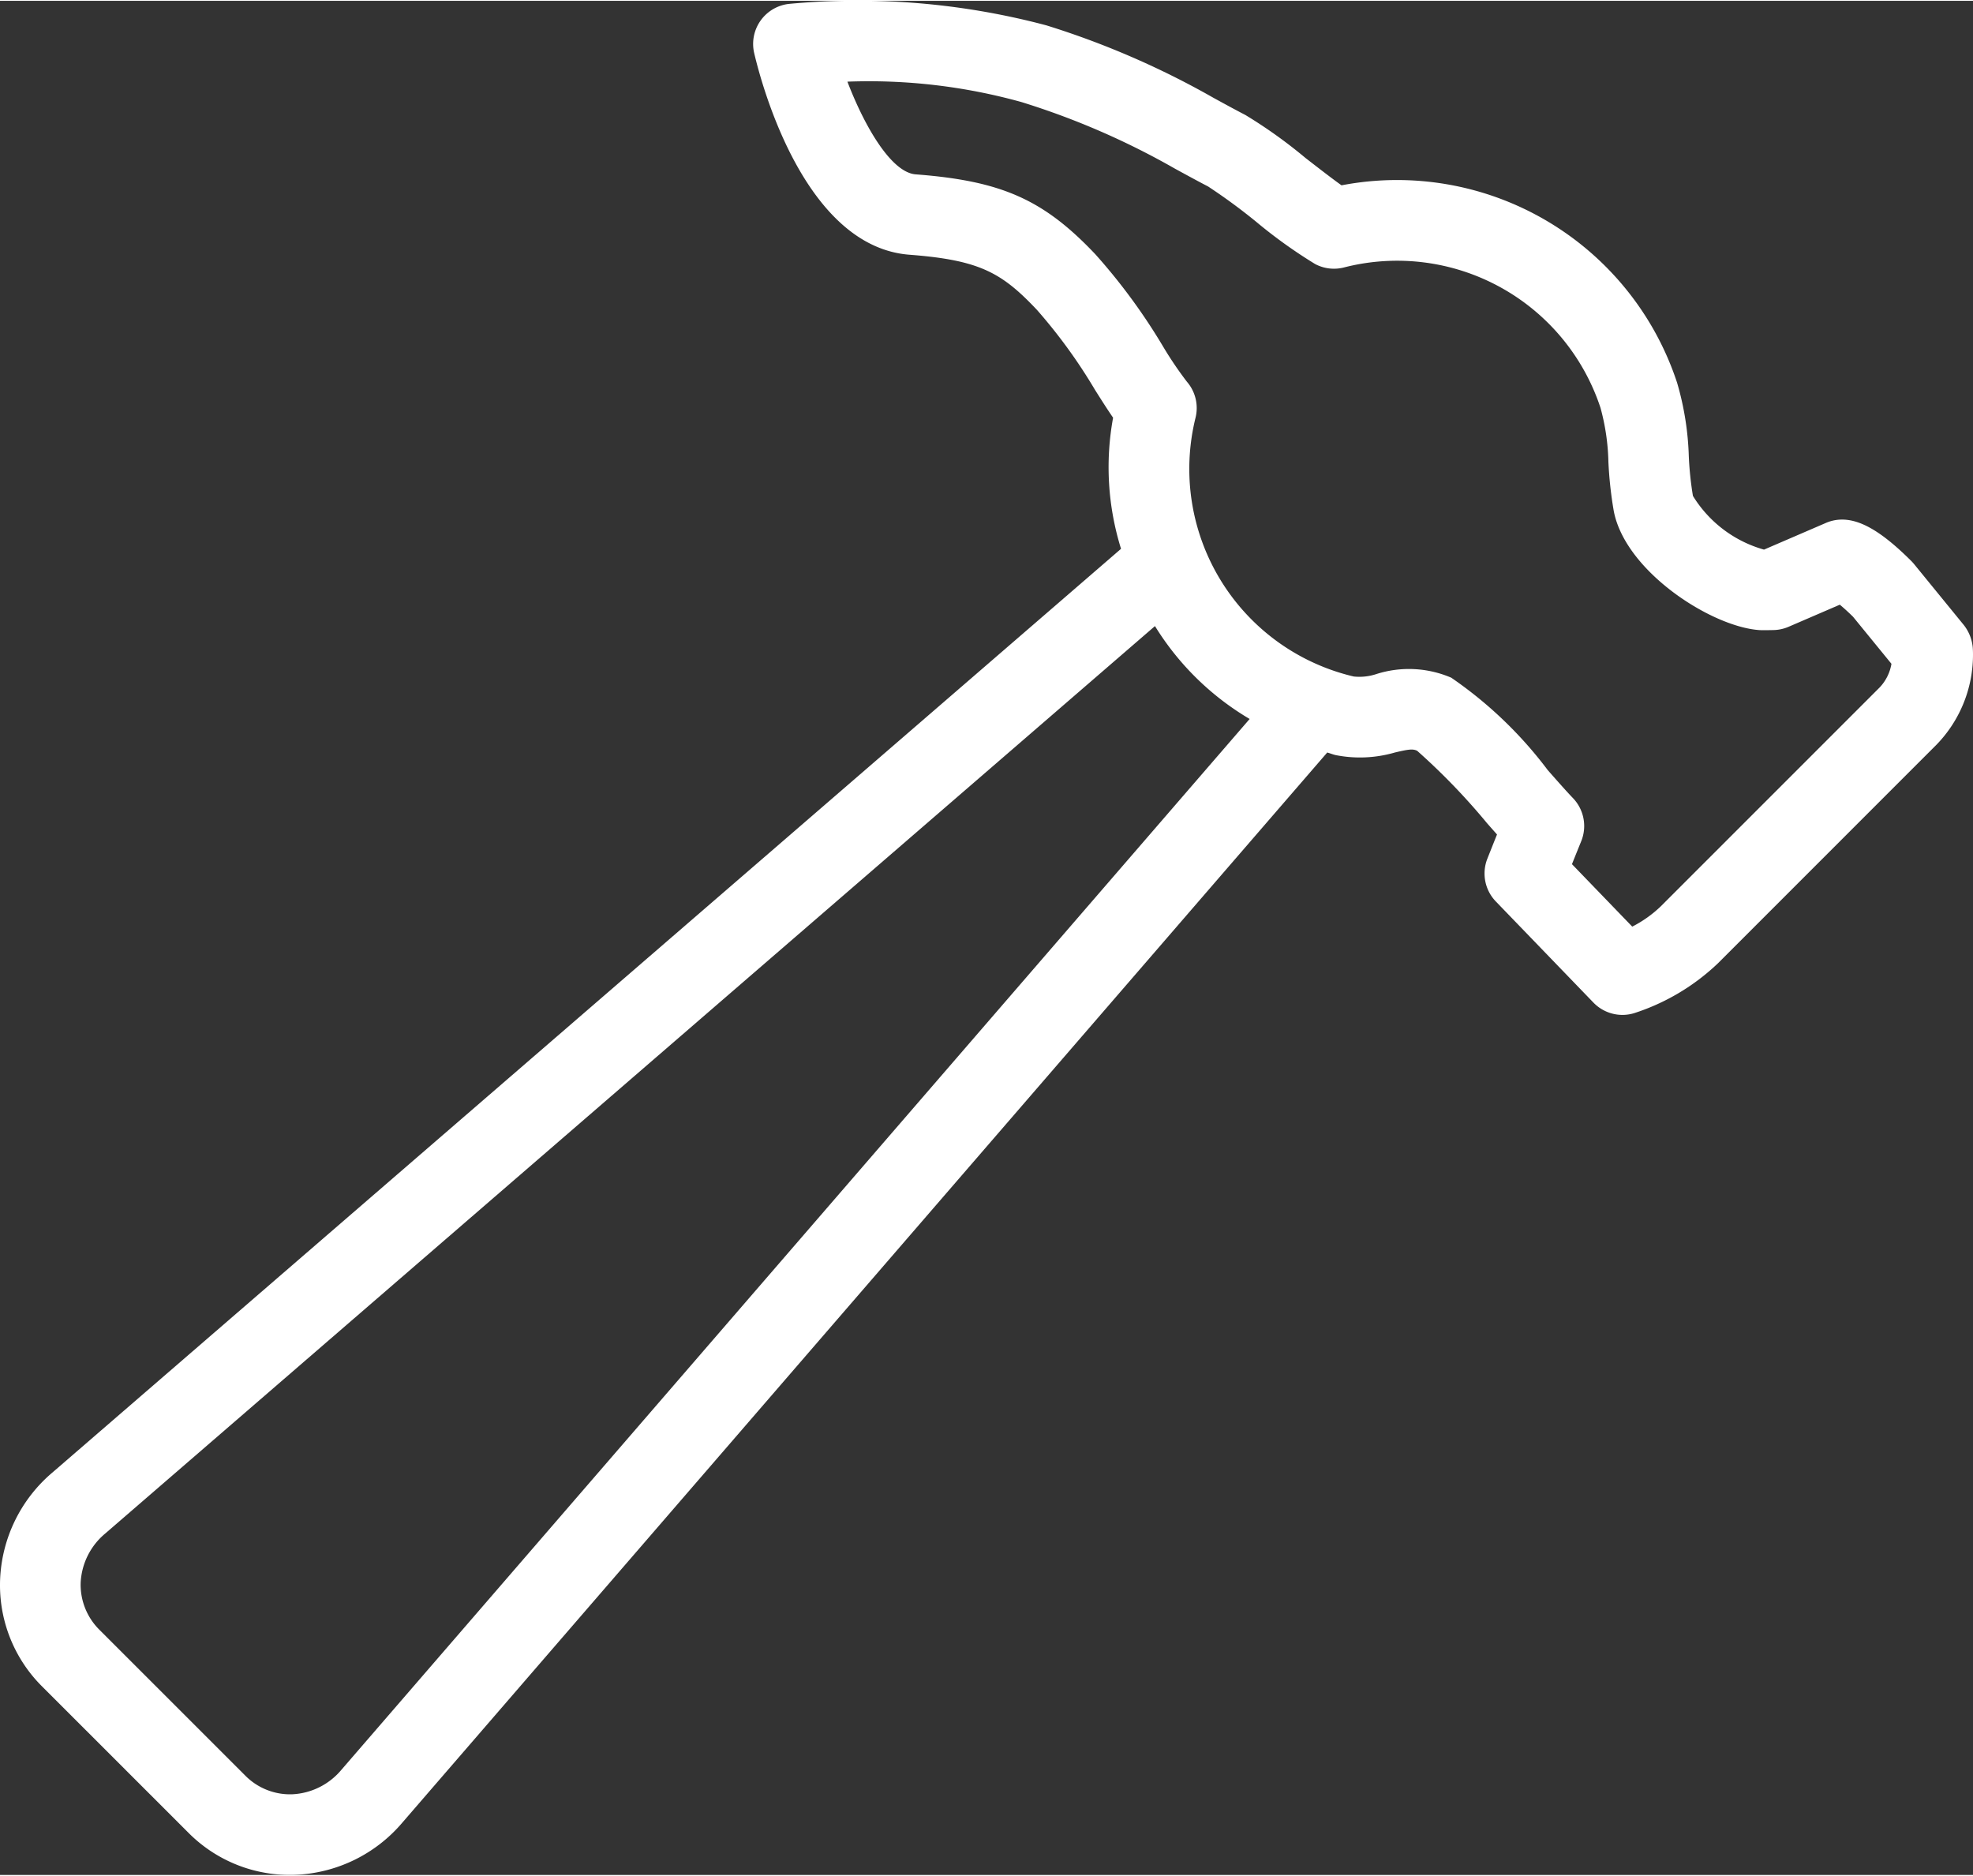 <svg id="Layer_1" data-name="Layer 1" xmlns="http://www.w3.org/2000/svg" width="0.872in" height="0.829in" viewBox="0 0 62.81 59.66">
  <rect x="0" y="0" width="62.81" height="59.66" fill="#333333" stroke="none"/>
  <title>hammer</title>
  <path d="M25.132.096A1.283,1.283,0,0,0,24.01,1.667c.241,1.027,1.616,6.164,4.946,6.416,2.225.17,2.931.566,4.051,1.751a16.855,16.855,0,0,1,1.85,2.547c.206.326.396.626.578.89a8.724,8.724,0,0,0,.253,4.173L1.67,46.848A4.712,4.712,0,0,0,.003,50.263C.001,50.32,0,50.377,0,50.434a4.546,4.546,0,0,0,1.353,3.238l4.635,4.634a4.543,4.543,0,0,0,3.408,1.35A4.713,4.713,0,0,0,12.812,57.99L42.252,23.929c.09.024.177.061.267.082a3.989,3.989,0,0,0,1.892-.084c.436-.102.565-.119.703-.054a20.845,20.845,0,0,1,2.234,2.316c.108.122.211.239.309.349-.187.466-.307.77-.307.77a1.282,1.282,0,0,0,.27,1.363l3.106,3.218a1.283,1.283,0,0,0,1.294.338,6.963,6.963,0,0,0,2.667-1.585L61.648,23.68A4.109,4.109,0,0,0,62.81,20.81c0-.158-.01-.247-.01-.247a1.355,1.355,0,0,0-.284-.694l-1.579-1.935c-.028-.034-.057-.066-.087-.097-.952-.951-1.657-1.358-2.287-1.321a1.282,1.282,0,0,0-.433.103l-1.973.851a3.891,3.891,0,0,1-2.263-1.71,10.616,10.616,0,0,1-.131-1.251,9.285,9.285,0,0,0-.372-2.348A9.384,9.384,0,0,0,42.707,5.873c-.331-.236-.783-.589-1.145-.869a15.552,15.552,0,0,0-1.914-1.369c-.358-.186-.686-.366-1.008-.542A26.892,26.892,0,0,0,33.312.781,23.4,23.4,0,0,0,25.132.096ZM36.768,19.904a8.79,8.79,0,0,0,3.014,2.957L10.87,56.311a2.172,2.172,0,0,1-1.567.781,2.003,2.003,0,0,1-1.5-.6L3.168,51.858a2.019,2.019,0,0,1-.6-1.5,2.171,2.171,0,0,1,.781-1.566ZM26.977,2.573a18.144,18.144,0,0,1,5.539.649,24.389,24.389,0,0,1,4.894,2.124c.336.183.678.371,1.053.566a18.544,18.544,0,0,1,1.524,1.119A15.664,15.664,0,0,0,41.869,8.38a1.283,1.283,0,0,0,.923.106,6.814,6.814,0,0,1,8.16,4.472,7.053,7.053,0,0,1,.251,1.719,12.666,12.666,0,0,0,.169,1.554c.358,1.927,3.115,3.707,4.656,3.802.088.003.23.002.43-.002a1.283,1.283,0,0,0,.482-.105l1.63-.703c.107.089.246.212.421.384l1.223,1.498a1.44,1.44,0,0,1-.381.758l-6.961,6.961a3.793,3.793,0,0,1-.91.647l-1.919-1.988c.086-.214.186-.463.295-.731a1.285,1.285,0,0,0-.265-1.374c-.197-.204-.479-.524-.8-.888A13.127,13.127,0,0,0,46.2,21.547a3.414,3.414,0,0,0-2.37-.12,1.722,1.722,0,0,1-.735.082,6.788,6.788,0,0,1-5.036-8.235,1.282,1.282,0,0,0-.276-1.151,11.693,11.693,0,0,1-.754-1.114A18.894,18.894,0,0,0,34.873,8.071c-1.649-1.744-2.986-2.339-5.723-2.547C28.382,5.465,27.536,4.031,26.977,2.573Z" style="fill:#fff" />
</svg>